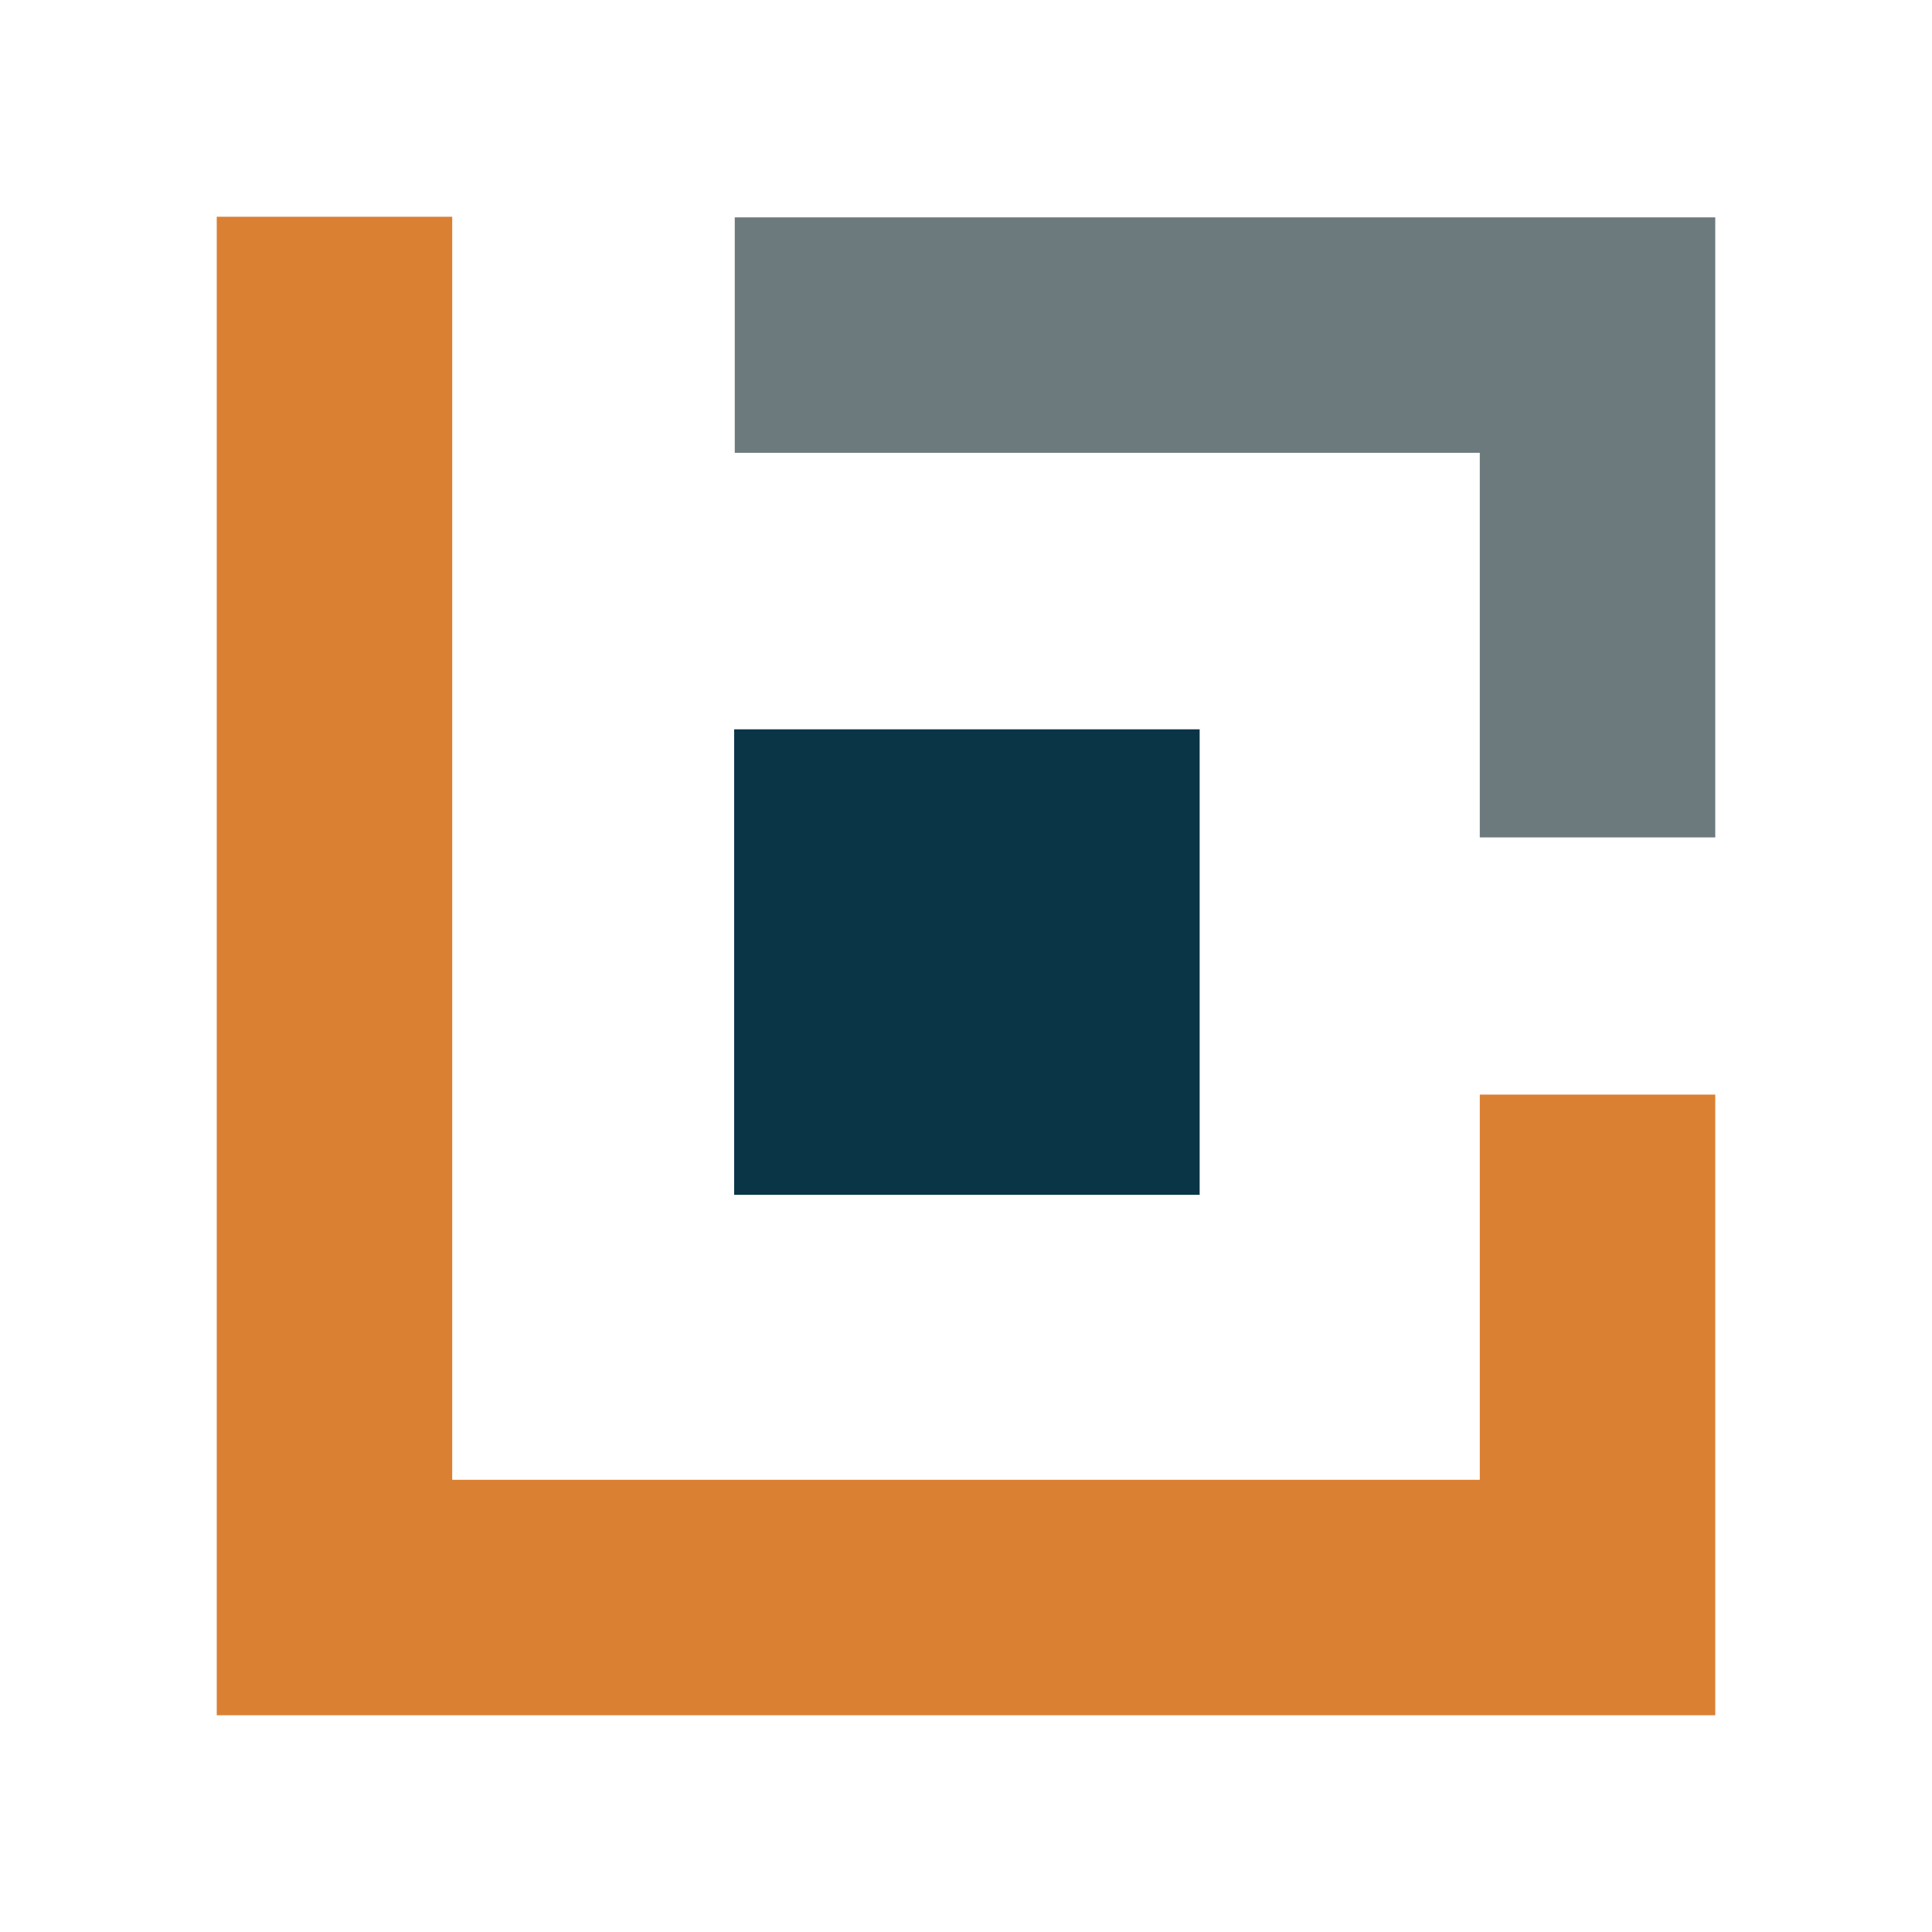 <?xml version="1.0" encoding="UTF-8"?> <svg xmlns="http://www.w3.org/2000/svg" width="32" height="32" viewBox="0 0 32 32"><defs><style> .a { fill: #da8033; } .b { fill: #093547; } .c { fill: #6d7a7d; } </style></defs><g><polygon class="a" points="24.51 18.13 24.51 24.51 7.49 24.51 7.49 3.59 3.59 3.59 3.59 24.51 3.59 28.41 3.59 28.41 28.41 28.41 28.41 28.41 28.41 24.51 28.41 18.13 24.51 18.13"></polygon><rect class="b" x="12.16" y="12.08" width="7.71" height="7.71"></rect><polygon class="c" points="24.51 3.6 12.17 3.6 12.17 7.5 24.51 7.5 24.51 13.87 28.41 13.87 28.41 7.5 28.41 3.6 24.51 3.6"></polygon></g></svg> 